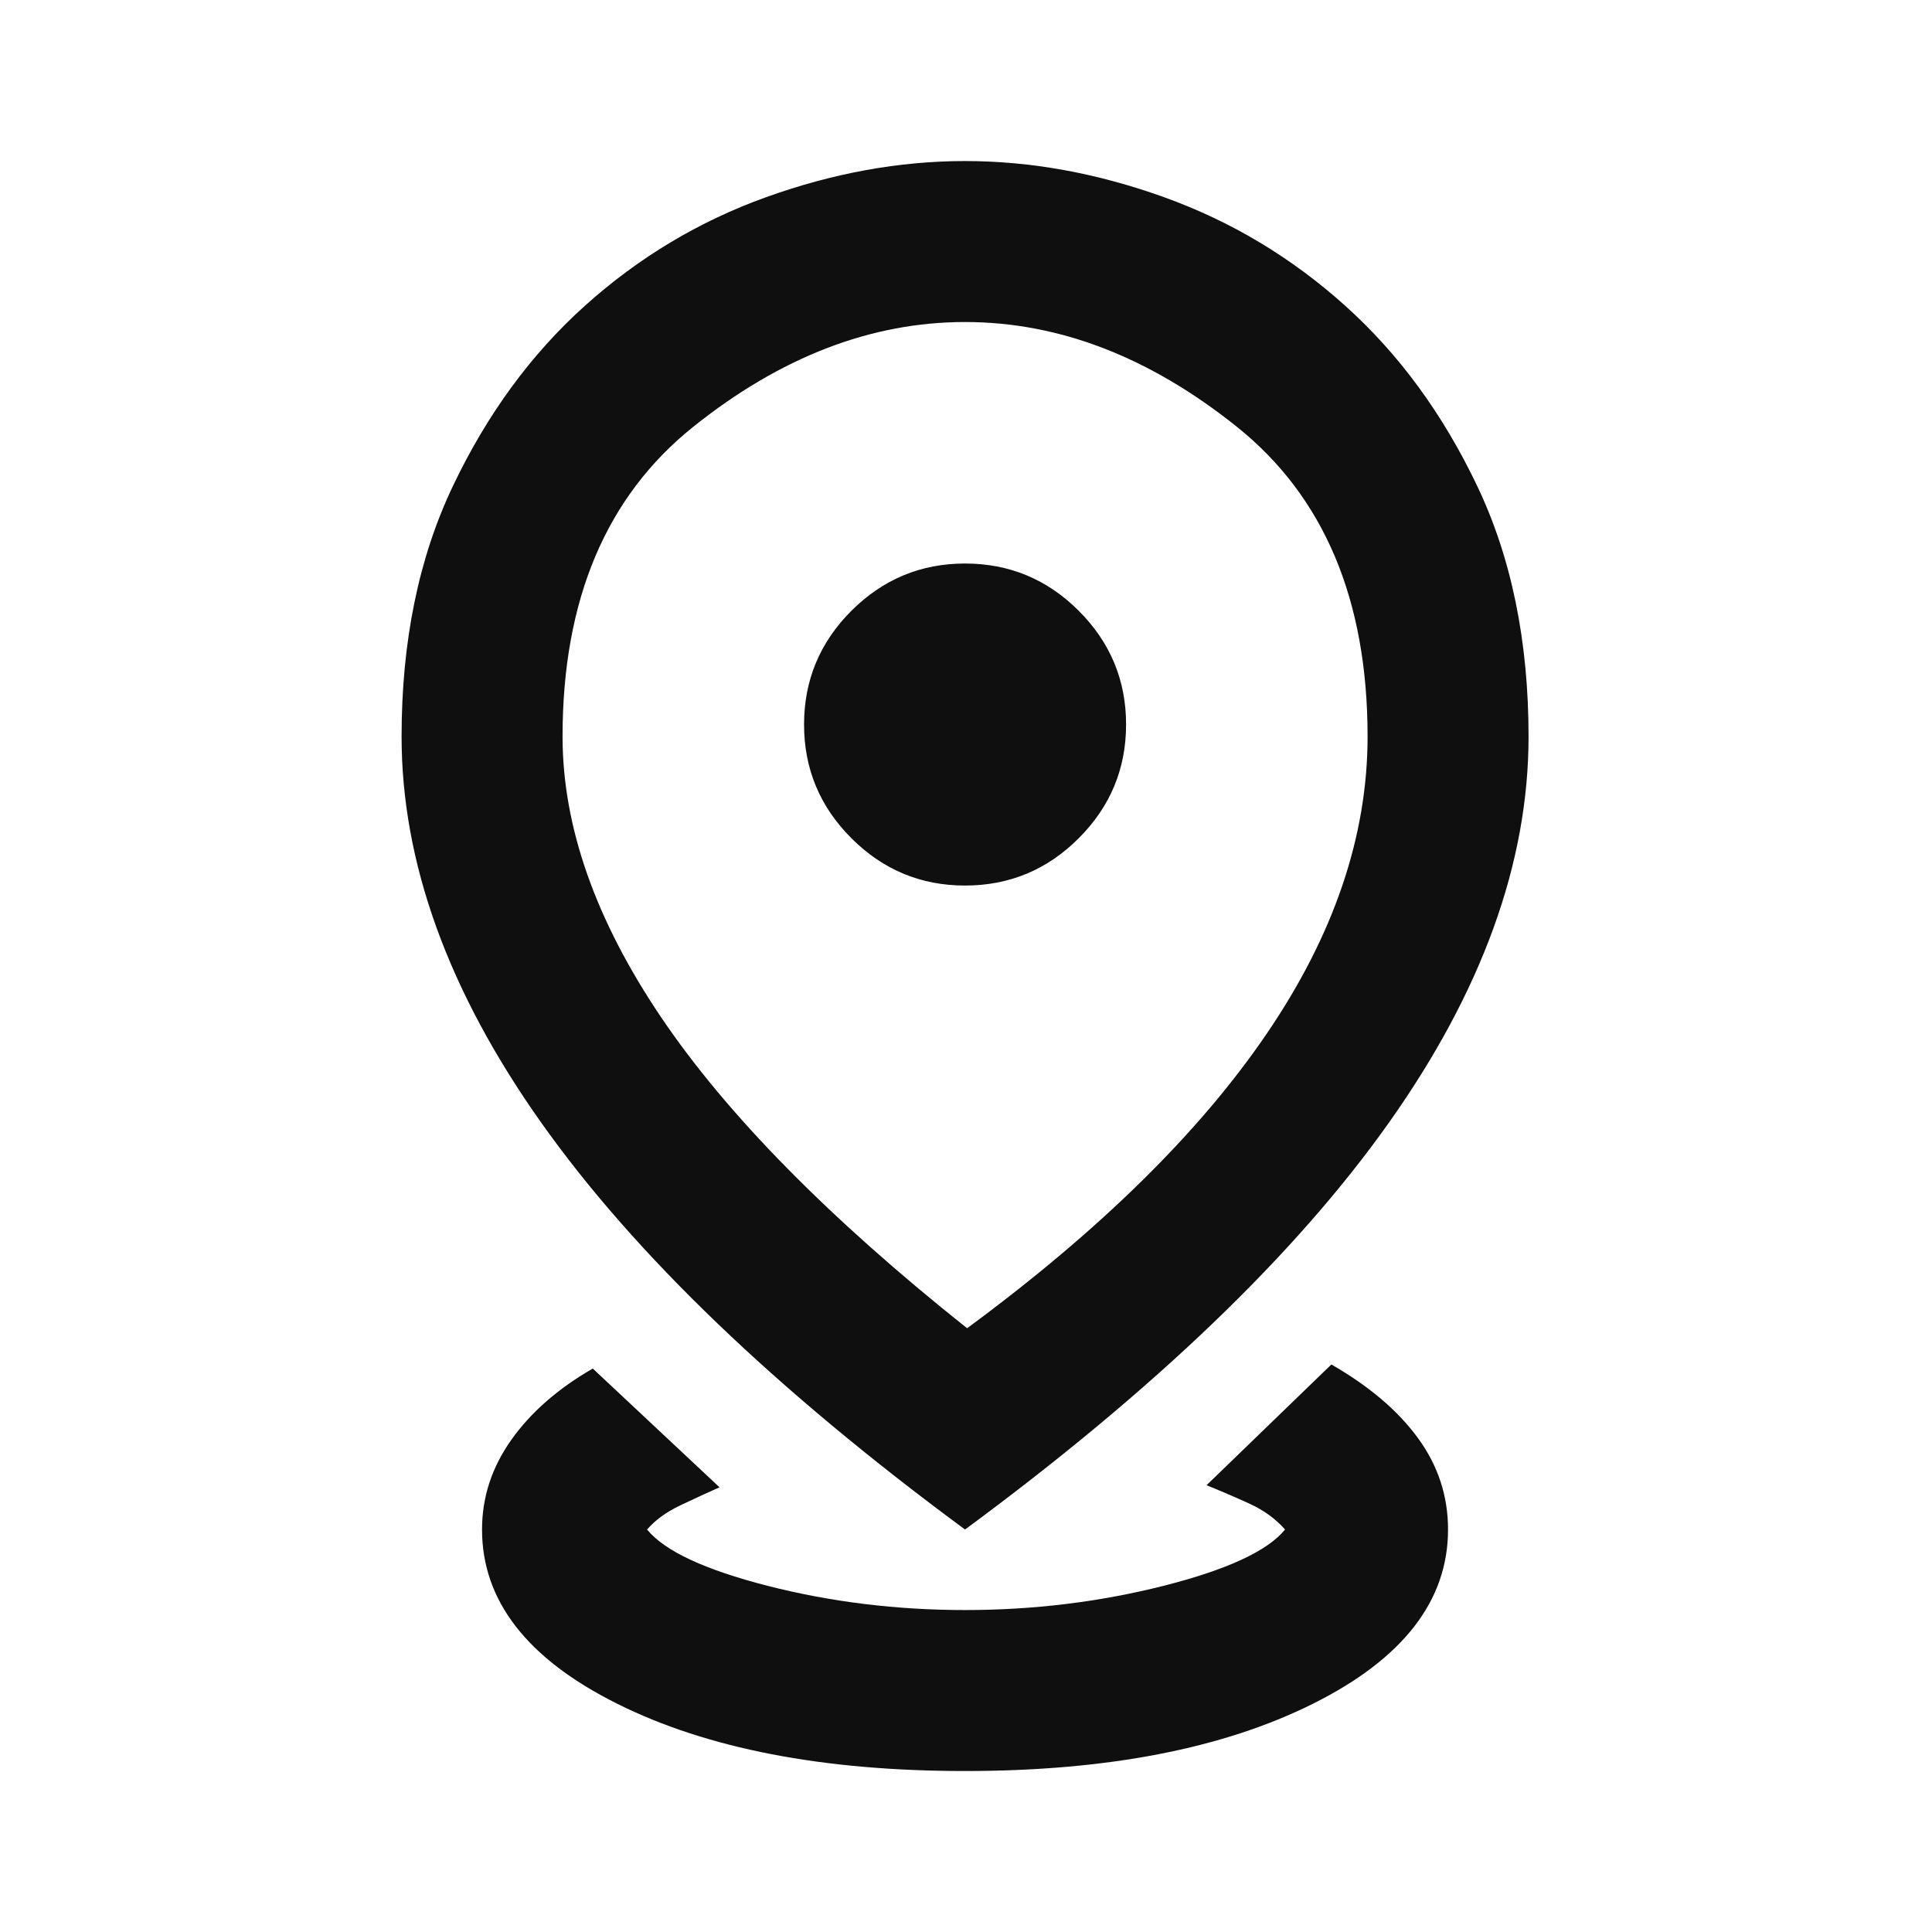 <svg width="28" height="28" viewBox="0 0 28 28" fill="none" xmlns="http://www.w3.org/2000/svg">
<mask id="mask0_246_7241" style="mask-type:alpha" maskUnits="userSpaceOnUse" x="0" y="0" width="28" height="28">
<rect width="28" height="28" fill="#D9D9D9"/>
</mask>
<g mask="url(#mask0_246_7241)">
<path d="M13.986 25.667C11.925 25.667 10.243 25.341 8.941 24.69C7.638 24.039 6.986 23.198 6.986 22.167C6.986 21.7 7.127 21.268 7.409 20.869C7.691 20.471 8.085 20.125 8.591 19.834L10.428 21.555C10.253 21.632 10.064 21.72 9.859 21.817C9.655 21.914 9.495 22.031 9.378 22.167C9.631 22.478 10.214 22.75 11.128 22.984C12.042 23.217 12.995 23.334 13.986 23.334C14.978 23.334 15.936 23.217 16.859 22.984C17.783 22.75 18.371 22.478 18.624 22.167C18.488 22.012 18.313 21.885 18.099 21.788C17.885 21.691 17.681 21.603 17.486 21.525L19.295 19.775C19.839 20.087 20.257 20.441 20.549 20.84C20.841 21.239 20.986 21.681 20.986 22.167C20.986 23.198 20.335 24.039 19.032 24.69C17.73 25.341 16.048 25.667 13.986 25.667ZM14.016 19.25C15.941 17.831 17.389 16.407 18.361 14.977C19.334 13.548 19.82 12.114 19.82 10.675C19.82 8.692 19.188 7.195 17.924 6.184C16.66 5.173 15.348 4.667 13.986 4.667C12.625 4.667 11.313 5.173 10.049 6.184C8.785 7.195 8.153 8.692 8.153 10.675C8.153 11.978 8.63 13.334 9.582 14.744C10.535 16.154 12.013 17.656 14.016 19.25ZM13.986 22.167C11.245 20.145 9.198 18.181 7.847 16.275C6.496 14.37 5.82 12.503 5.82 10.675C5.82 9.295 6.068 8.084 6.564 7.044C7.059 6.004 7.696 5.134 8.474 4.434C9.252 3.734 10.127 3.209 11.099 2.859C12.071 2.509 13.034 2.334 13.986 2.334C14.939 2.334 15.902 2.509 16.874 2.859C17.846 3.209 18.721 3.734 19.499 4.434C20.277 5.134 20.914 6.004 21.409 7.044C21.905 8.084 22.153 9.295 22.153 10.675C22.153 12.503 21.477 14.37 20.126 16.275C18.775 18.181 16.728 20.145 13.986 22.167ZM13.986 12.834C14.628 12.834 15.178 12.605 15.634 12.148C16.091 11.691 16.32 11.142 16.32 10.5C16.32 9.859 16.091 9.309 15.634 8.852C15.178 8.396 14.628 8.167 13.986 8.167C13.345 8.167 12.796 8.396 12.339 8.852C11.882 9.309 11.653 9.859 11.653 10.5C11.653 11.142 11.882 11.691 12.339 12.148C12.796 12.605 13.345 12.834 13.986 12.834Z" fill="#0F0F0F"/>
</g>
</svg>
